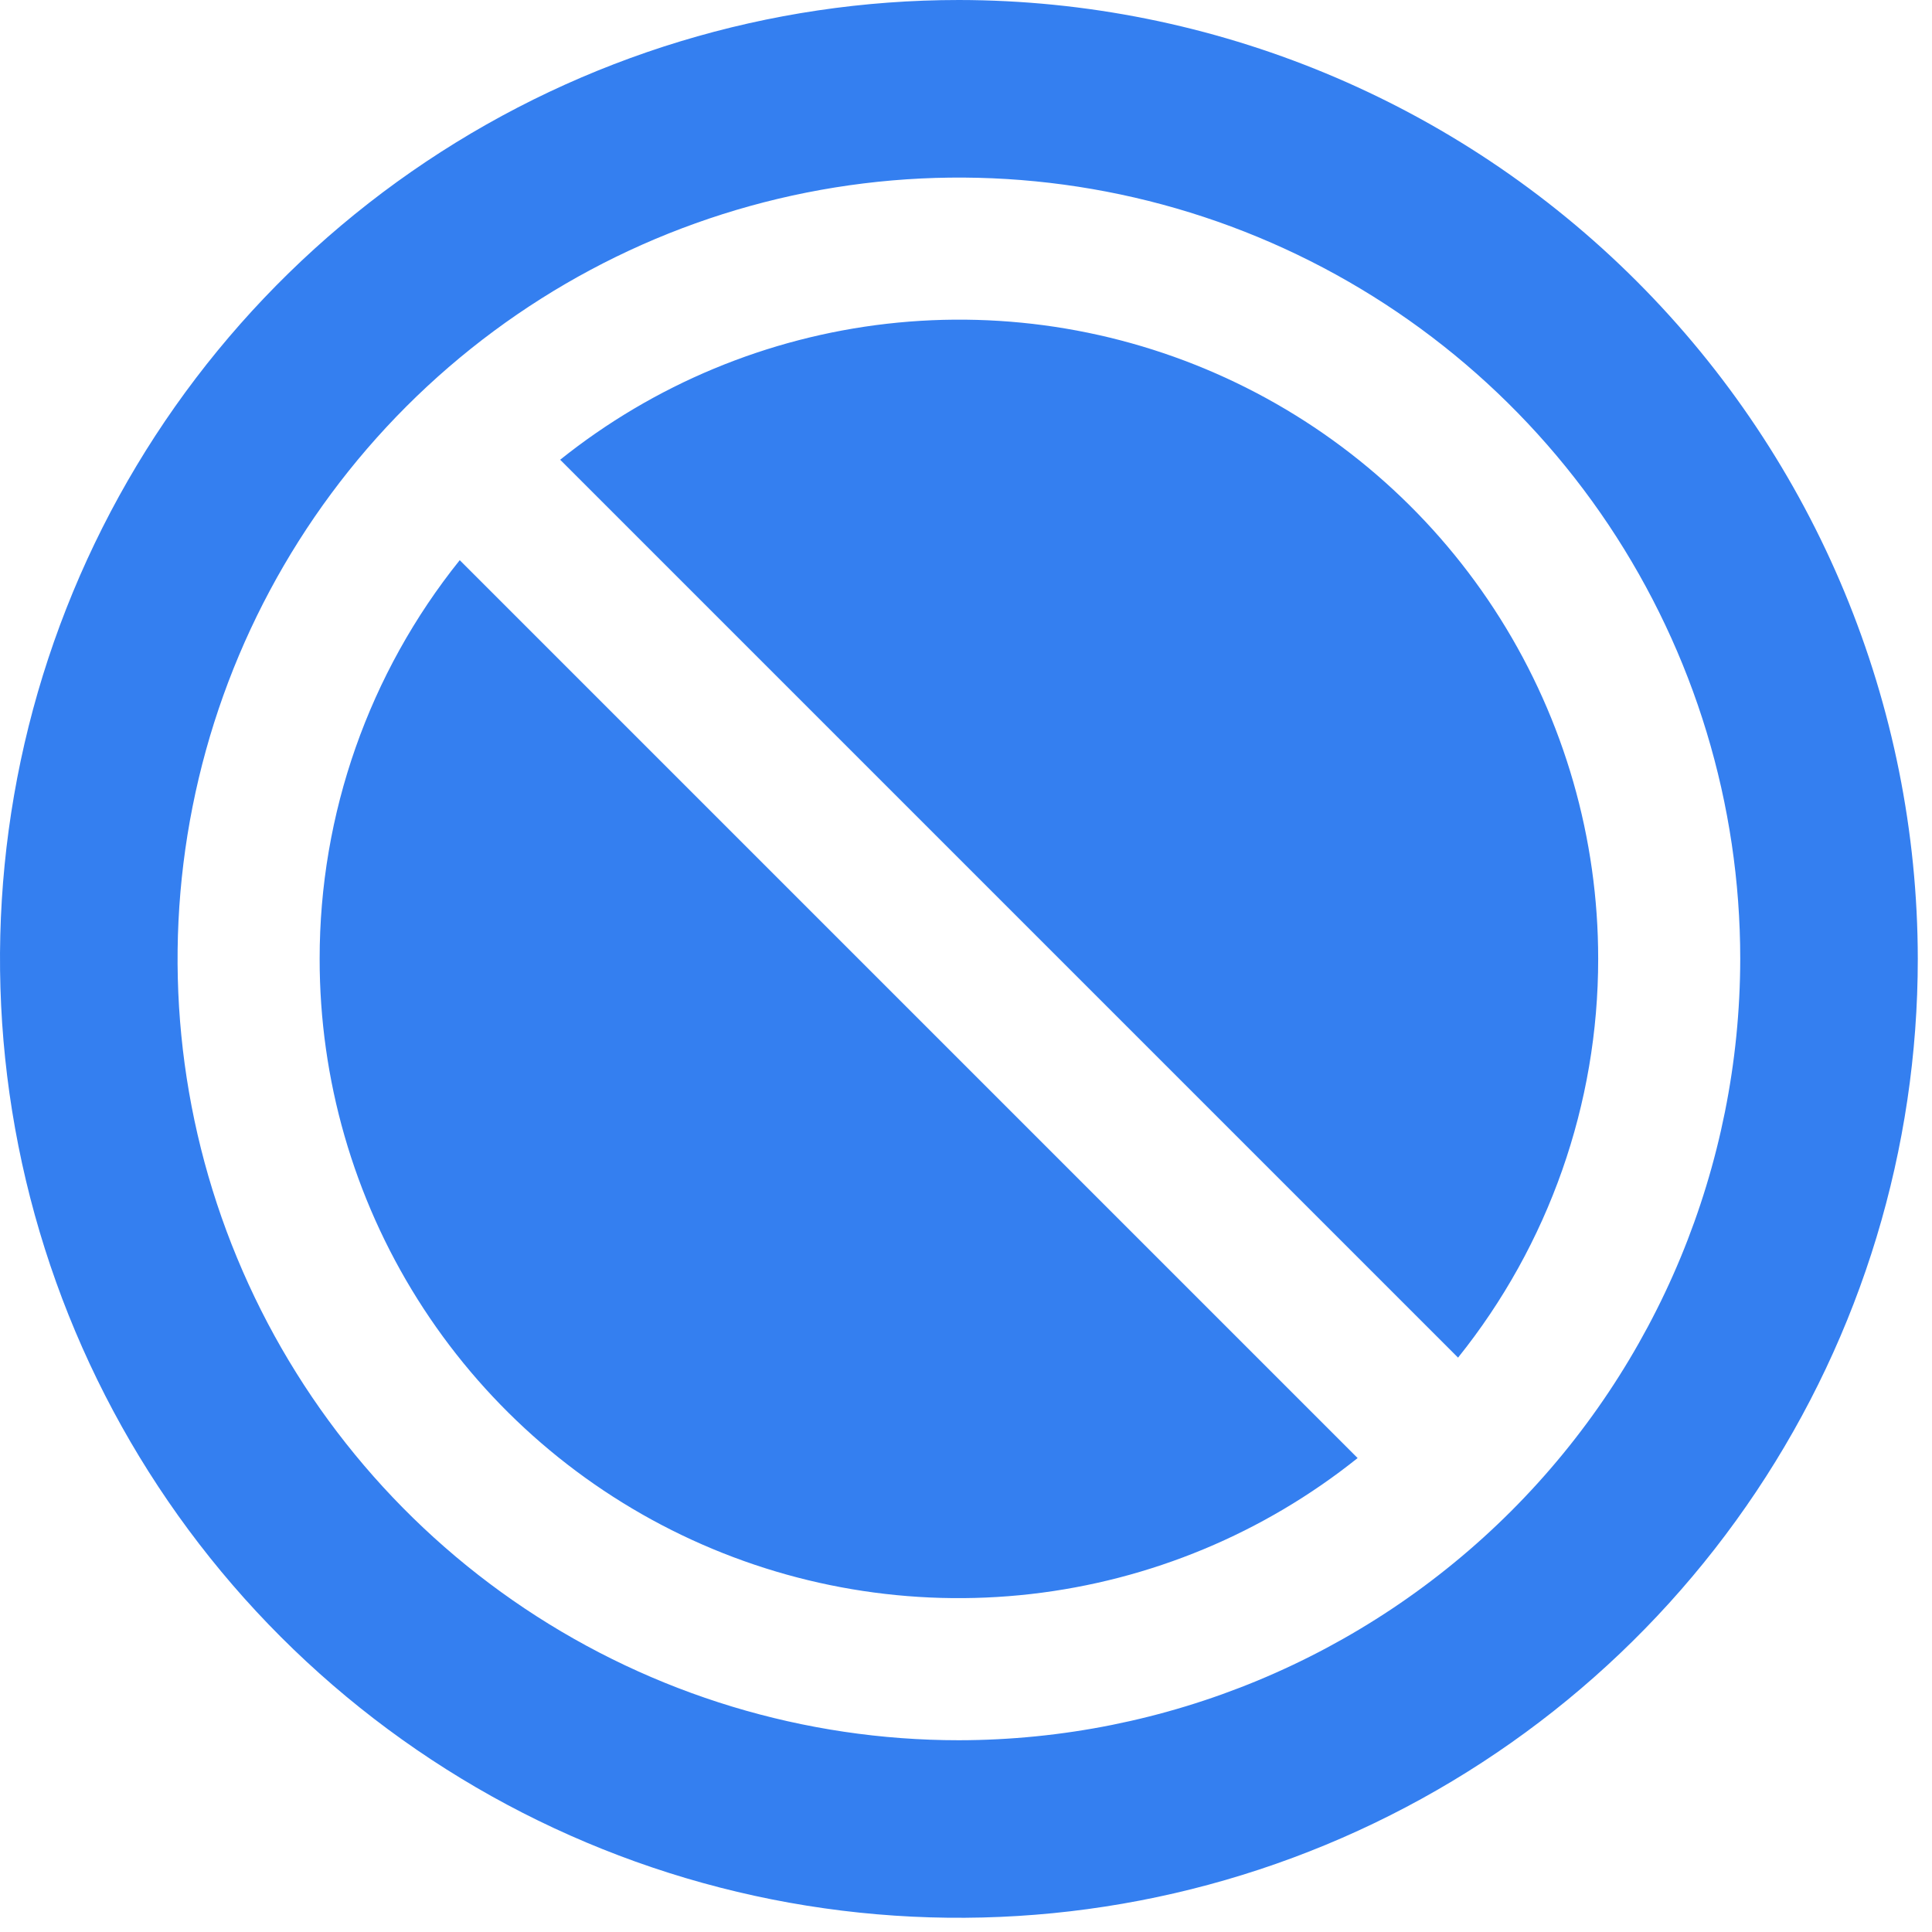 <svg width="51" height="51" viewBox="0 0 51 51" fill="none" xmlns="http://www.w3.org/2000/svg">
<path d="M42.188 25.312C42.19 29.14 40.885 32.853 38.489 35.838L14.787 12.136C17.268 10.15 20.259 8.906 23.416 8.546C26.574 8.187 29.769 8.727 32.632 10.104C35.496 11.481 37.913 13.64 39.603 16.33C41.294 19.021 42.19 22.135 42.188 25.312ZM8.438 25.312C8.435 28.49 9.331 31.604 11.022 34.295C12.712 36.985 15.129 39.144 17.993 40.521C20.857 41.898 24.051 42.438 27.209 42.079C30.366 41.719 33.357 40.475 35.838 38.489L12.136 14.787C9.74 17.772 8.435 21.485 8.438 25.312ZM50.625 25.312C50.625 30.319 49.141 35.213 46.359 39.375C43.578 43.538 39.624 46.782 34.999 48.698C30.374 50.614 25.284 51.115 20.374 50.139C15.464 49.162 10.954 46.751 7.414 43.211C3.874 39.671 1.463 35.161 0.486 30.251C-0.49 25.341 0.011 20.251 1.927 15.626C3.843 11.001 7.087 7.047 11.25 4.266C15.412 1.485 20.306 0 25.312 0C32.023 0.007 38.458 2.677 43.203 7.422C47.948 12.168 50.618 18.602 50.625 25.312ZM45.938 25.312C45.938 21.233 44.728 17.246 42.462 13.854C40.195 10.462 36.974 7.819 33.205 6.257C29.437 4.696 25.29 4.288 21.289 5.084C17.288 5.88 13.613 7.844 10.728 10.728C7.844 13.613 5.88 17.288 5.084 21.289C4.288 25.29 4.696 29.437 6.258 33.205C7.819 36.974 10.462 40.195 13.854 42.462C17.246 44.728 21.233 45.938 25.312 45.938C30.781 45.931 36.023 43.756 39.89 39.89C43.756 36.023 45.931 30.781 45.938 25.312Z" fill="#347FF0"/>
</svg>
